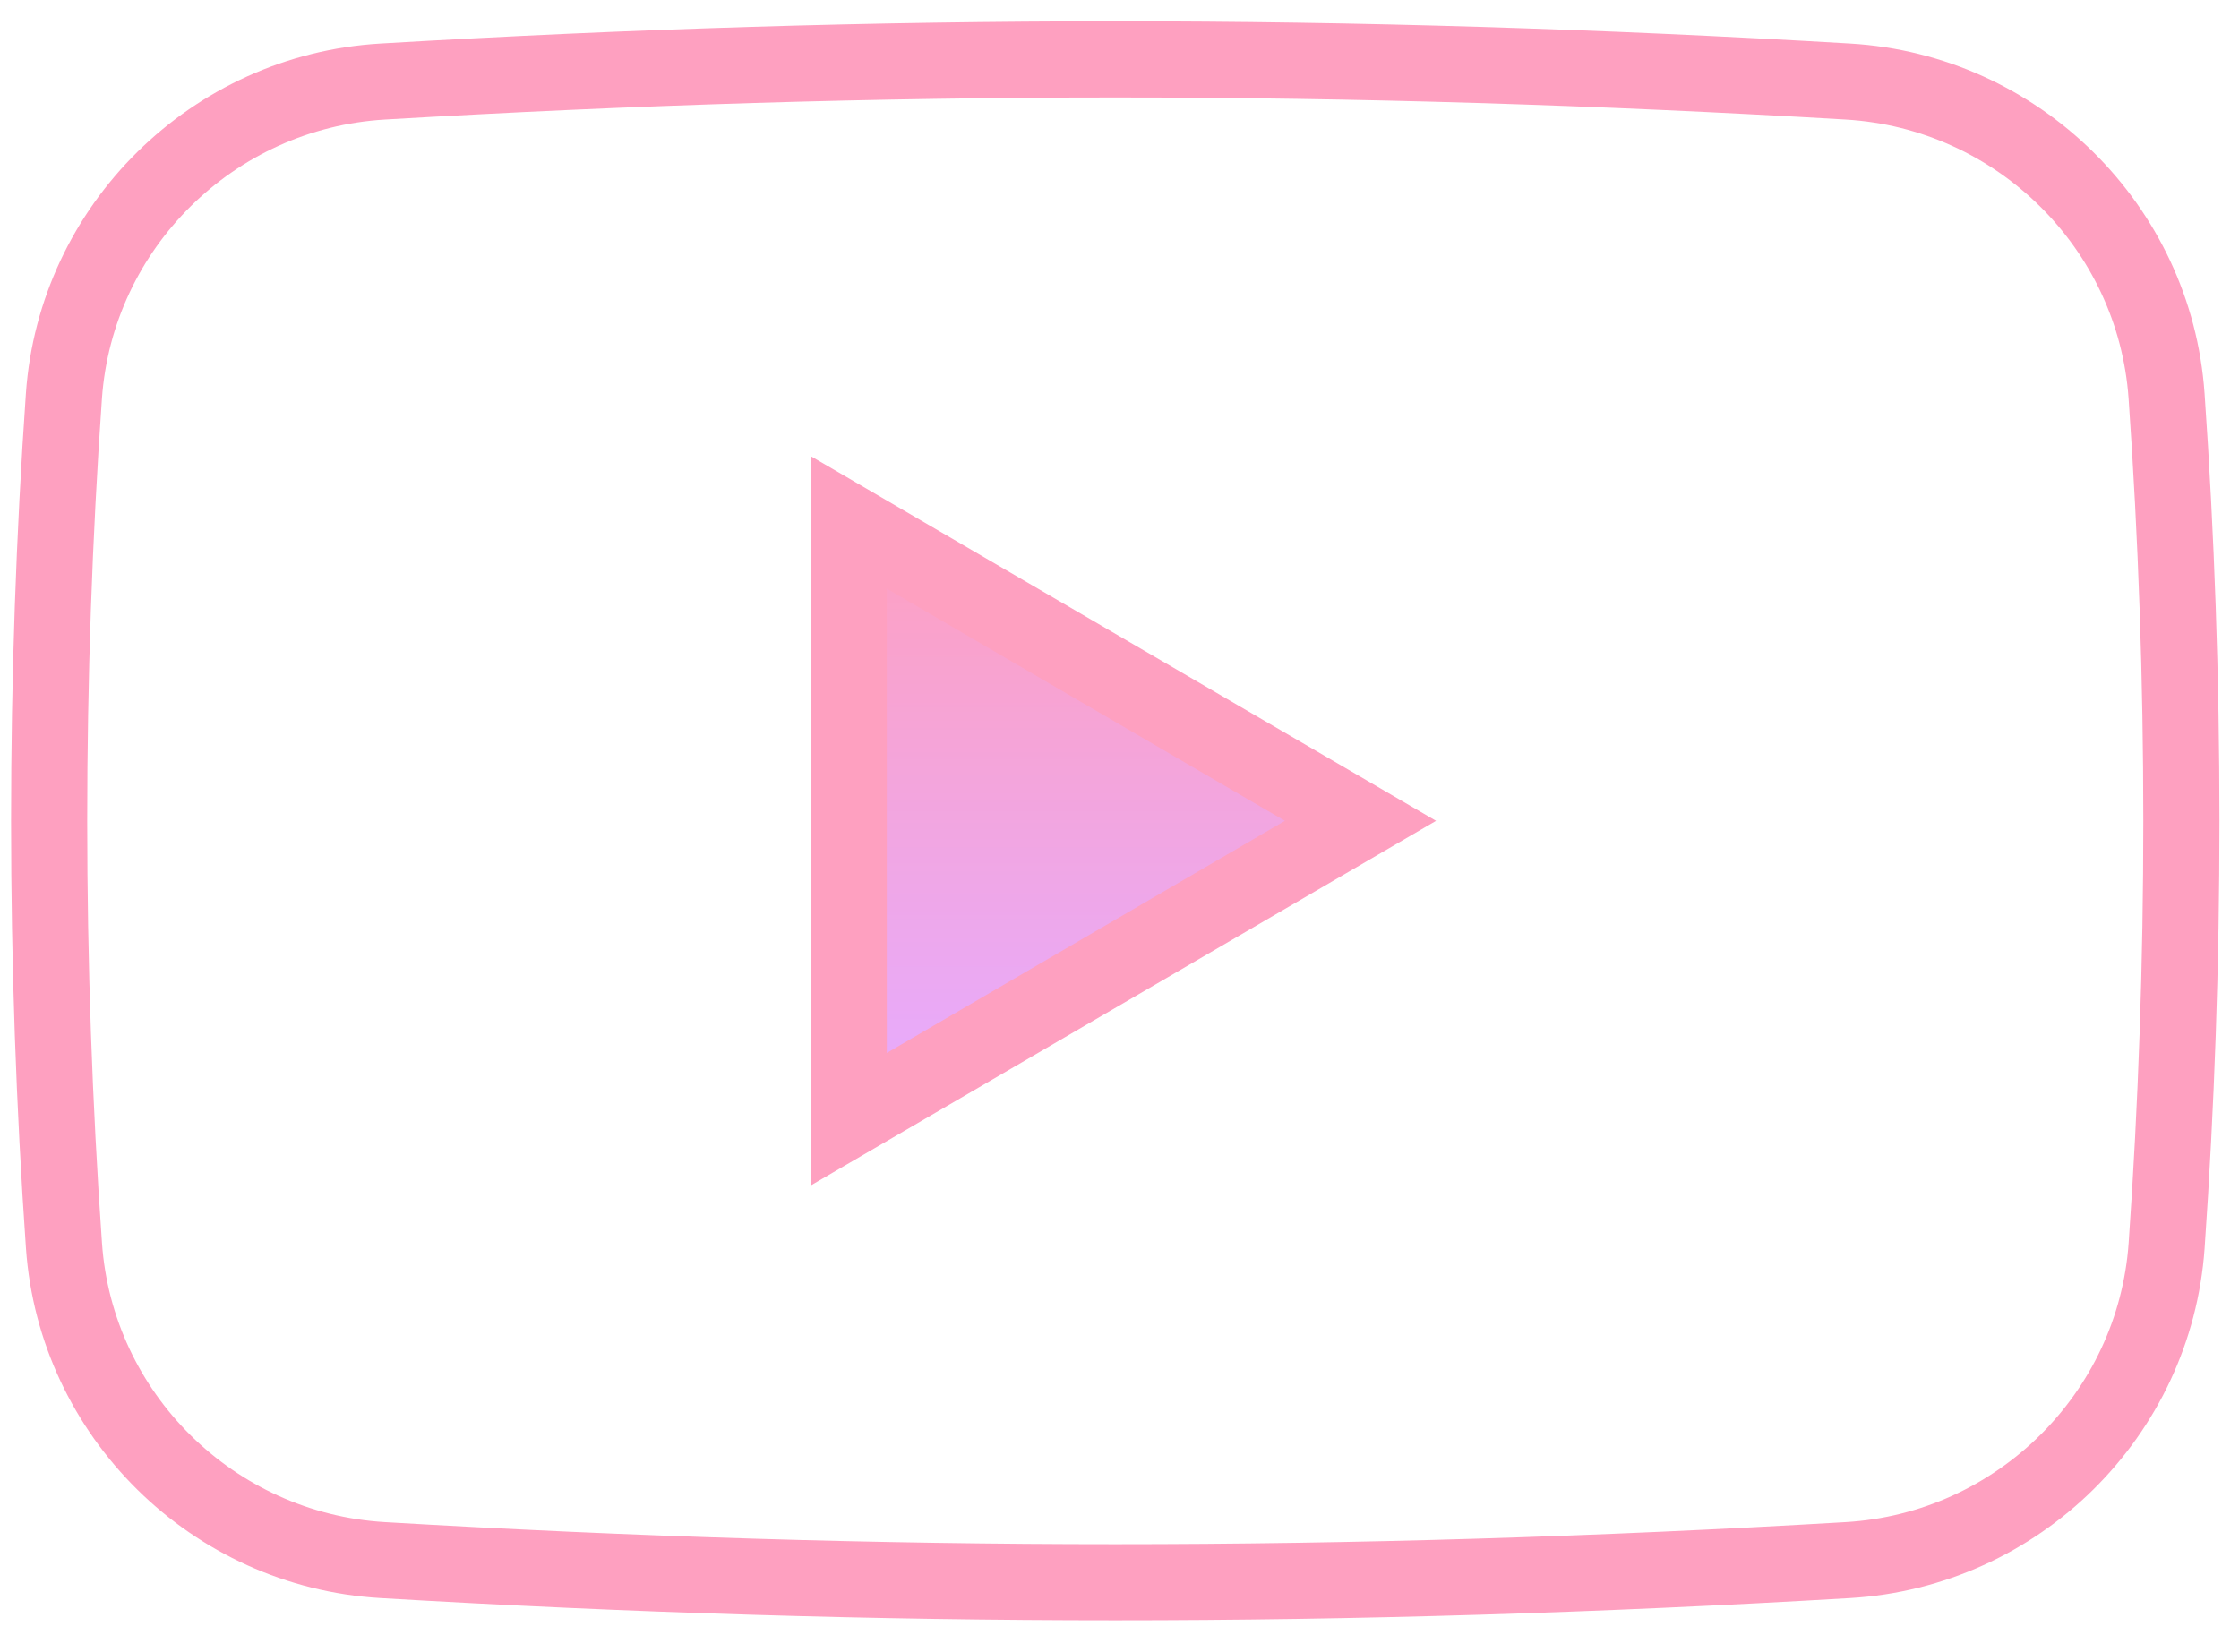 <svg width="42" height="31" viewBox="0 0 42 31" fill="none" xmlns="http://www.w3.org/2000/svg">
<path d="M20.921 30.401C16.379 30.401 11.838 30.262 7.136 29.984C3.593 29.775 0.735 26.954 0.487 23.422C0.115 18.099 0.115 12.702 0.486 7.379C0.735 3.847 3.593 1.026 7.136 0.817C16.541 0.261 25.302 0.261 34.705 0.817C38.248 1.026 41.106 3.847 41.354 7.379C41.726 12.702 41.726 18.099 41.355 23.422C41.106 26.954 38.248 29.775 34.705 29.984C30.003 30.262 25.462 30.401 20.921 30.401ZM34.622 28.559C37.45 28.391 39.731 26.14 39.93 23.322C40.297 18.067 40.297 12.736 39.929 7.479C39.732 4.662 37.45 2.41 34.622 2.243C25.273 1.691 16.569 1.691 7.22 2.243C4.392 2.41 2.111 4.662 1.912 7.479C1.544 12.735 1.544 18.066 1.913 23.323C2.11 26.14 4.392 28.391 7.22 28.559C16.568 29.111 25.273 29.111 34.622 28.559Z" fill="url(#paint0_linear_103_443)"/>
<path d="M15.921 21.001V9.801L25.521 15.401L15.921 21.001Z" fill="url(#paint1_linear_103_443)"/>
<path d="M15.206 22.244V8.557L26.938 15.401L15.206 22.244ZM16.635 11.044V19.756L24.103 15.401L16.635 11.044Z" fill="url(#paint2_linear_103_443)"/>
<defs>
<linearGradient id="paint0_linear_103_443" x1="20.921" y1="-0.313" x2="20.921" y2="31.651" gradientUnits="userSpaceOnUse">
<stop stop-color="#FEA0C0"/>
<stop offset="1" stop-color="#FEA0C0"/>
</linearGradient>
<linearGradient id="paint1_linear_103_443" x1="20.721" y1="9.865" x2="20.721" y2="20.581" gradientUnits="userSpaceOnUse">
<stop stop-color="#FEA0C0"/>
<stop offset="1" stop-color="#E6ABFF"/>
</linearGradient>
<linearGradient id="paint2_linear_103_443" x1="21.072" y1="-0.314" x2="21.072" y2="31.651" gradientUnits="userSpaceOnUse">
<stop stop-color="#FEA0C0"/>
<stop offset="1" stop-color="#FEA0C0"/>
</linearGradient>
</defs>
</svg>
